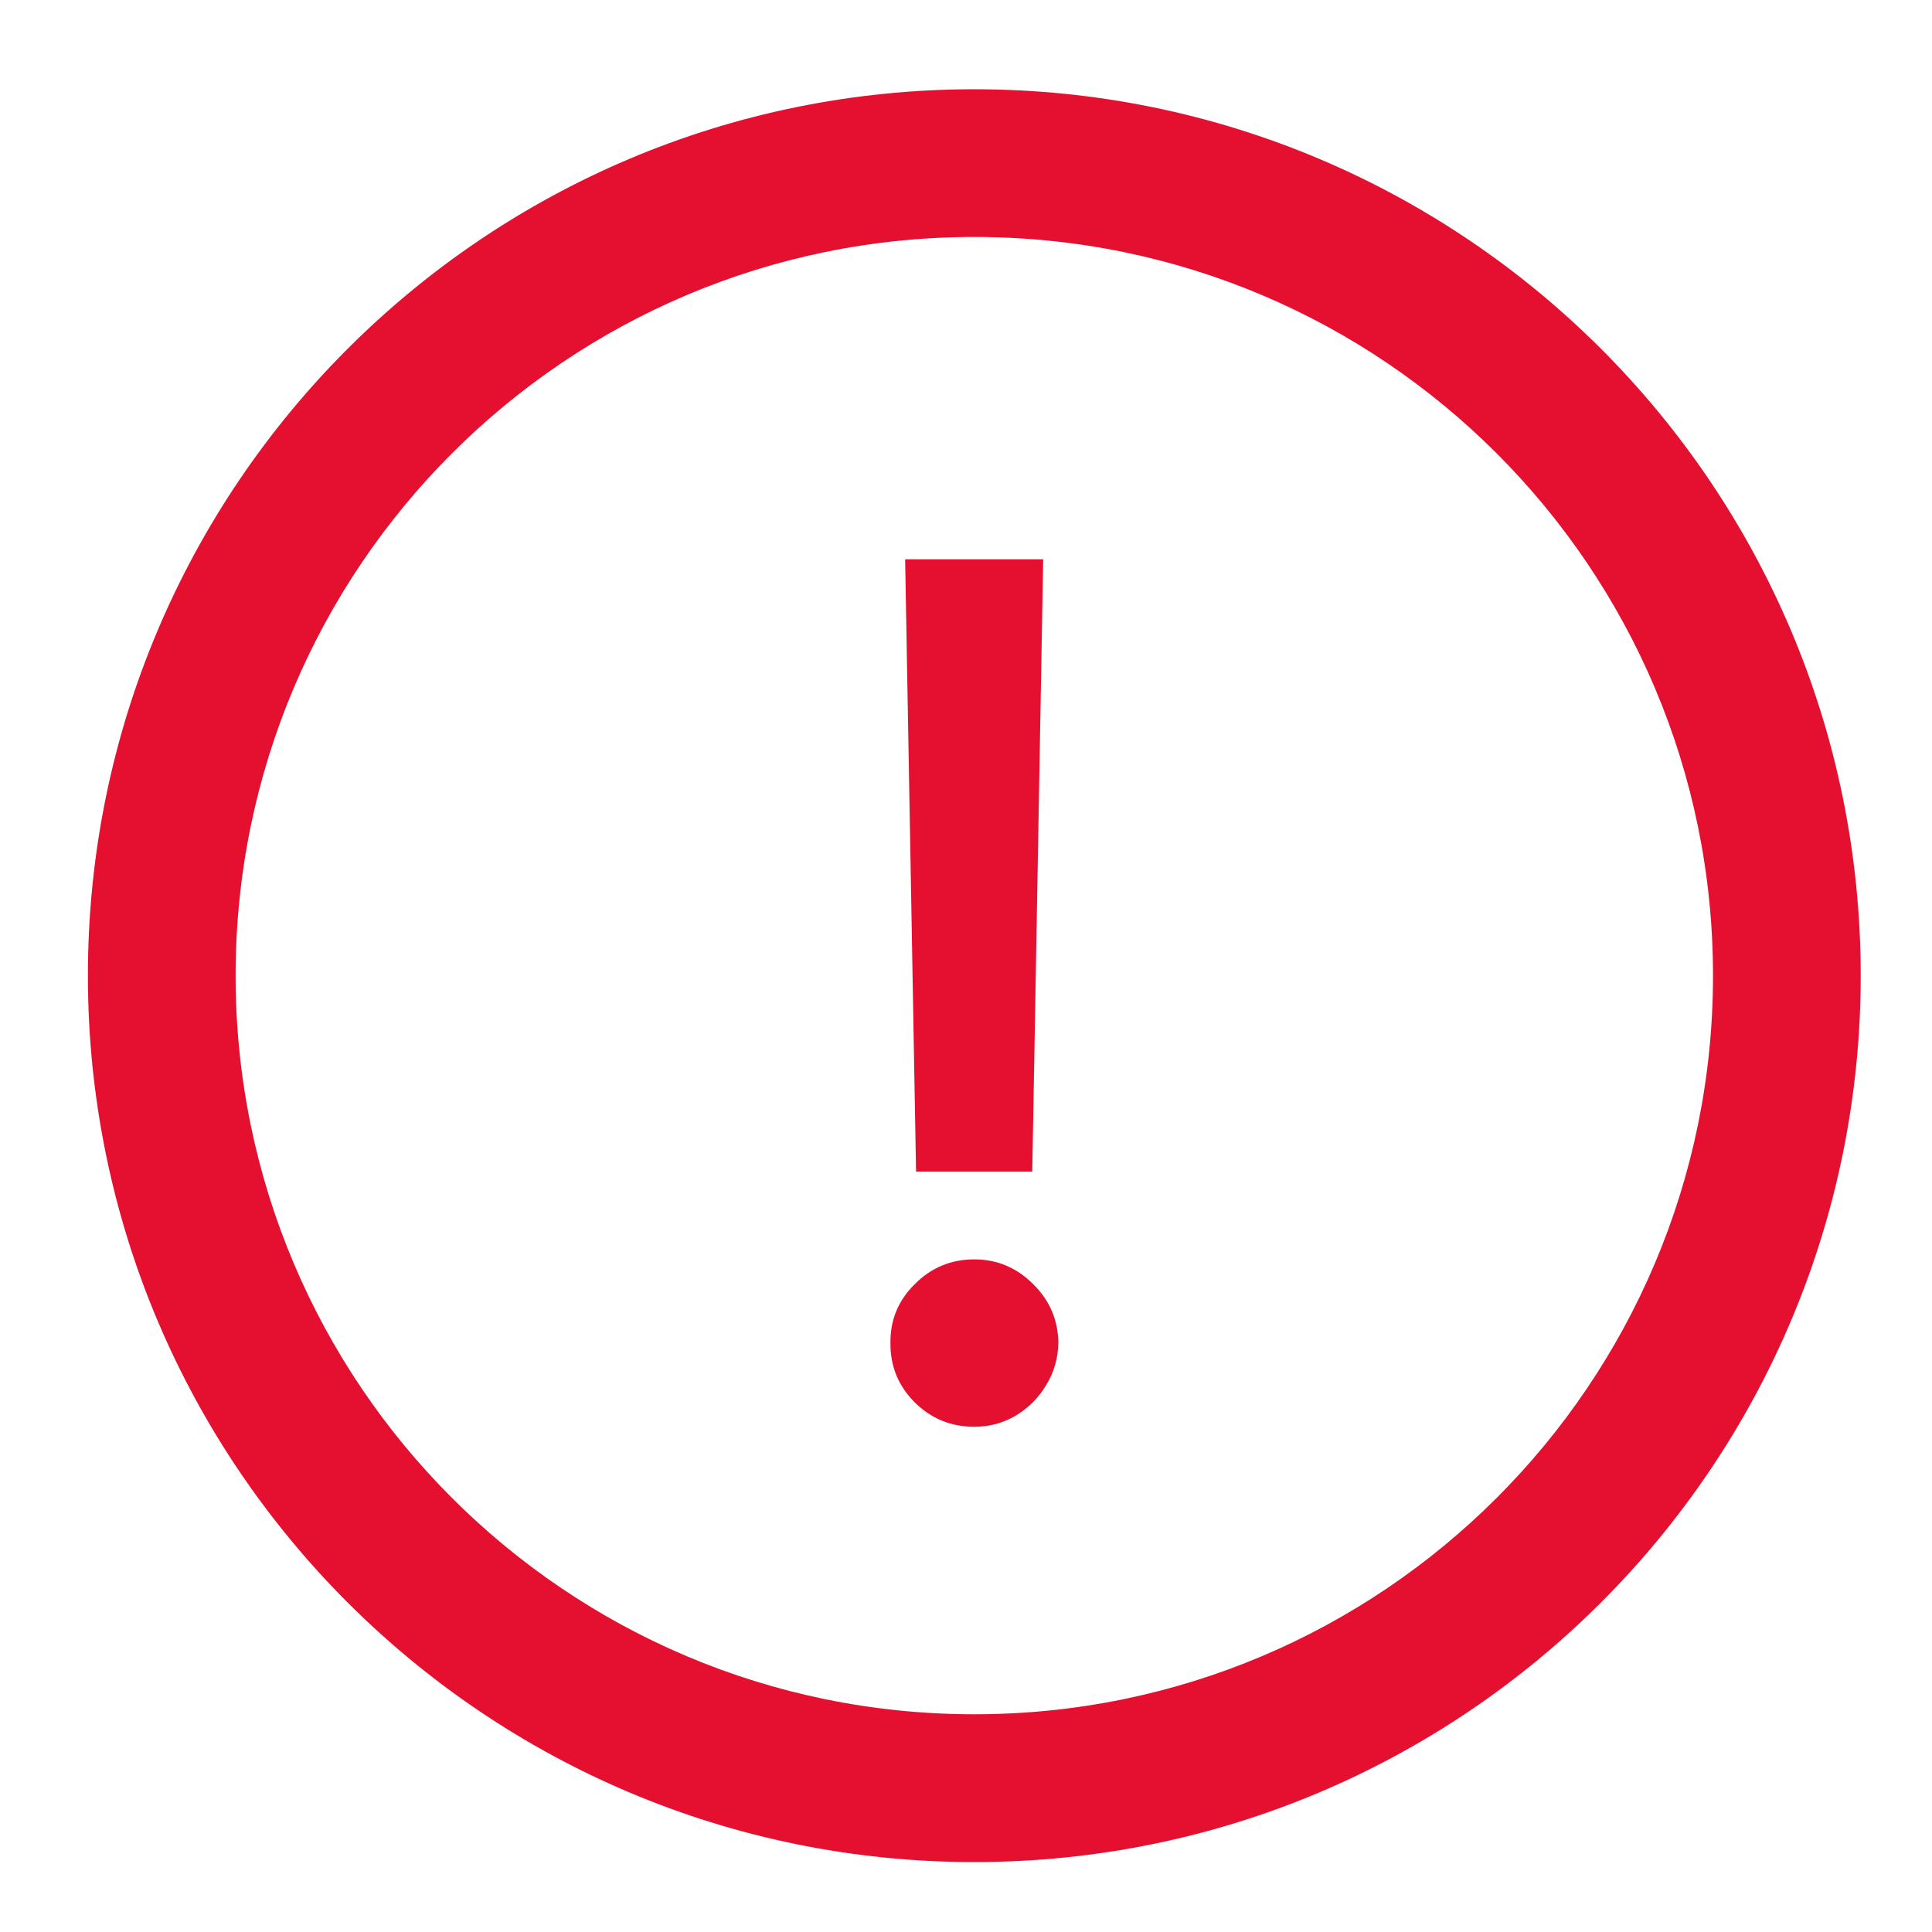 <svg width="20" height="20" viewBox="0 0 20 20" fill="none" xmlns="http://www.w3.org/2000/svg">
<path fill-rule="evenodd" clip-rule="evenodd" d="M10.086 17.746C14.309 17.746 17.733 14.323 17.733 10.1C17.733 5.877 14.309 2.453 10.086 2.453C5.863 2.453 2.439 5.877 2.439 10.1C2.439 14.323 5.863 17.746 10.086 17.746ZM10.086 19.276C15.154 19.276 19.262 15.167 19.262 10.1C19.262 5.032 15.154 0.924 10.086 0.924C5.018 0.924 0.91 5.032 0.91 10.1C0.91 15.167 5.018 19.276 10.086 19.276Z" fill="#E5102F"/>
<path d="M10.799 5.79L10.686 12.129H9.483L9.37 5.79H10.799ZM10.086 14.77C9.846 14.77 9.64 14.686 9.47 14.518C9.299 14.347 9.215 14.142 9.218 13.901C9.215 13.664 9.299 13.461 9.47 13.293C9.64 13.122 9.846 13.037 10.086 13.037C10.321 13.037 10.524 13.122 10.695 13.293C10.866 13.461 10.953 13.664 10.956 13.901C10.953 14.06 10.911 14.207 10.829 14.34C10.751 14.47 10.647 14.575 10.517 14.653C10.386 14.731 10.243 14.77 10.086 14.77Z" fill="#E5102F"/>
</svg>
